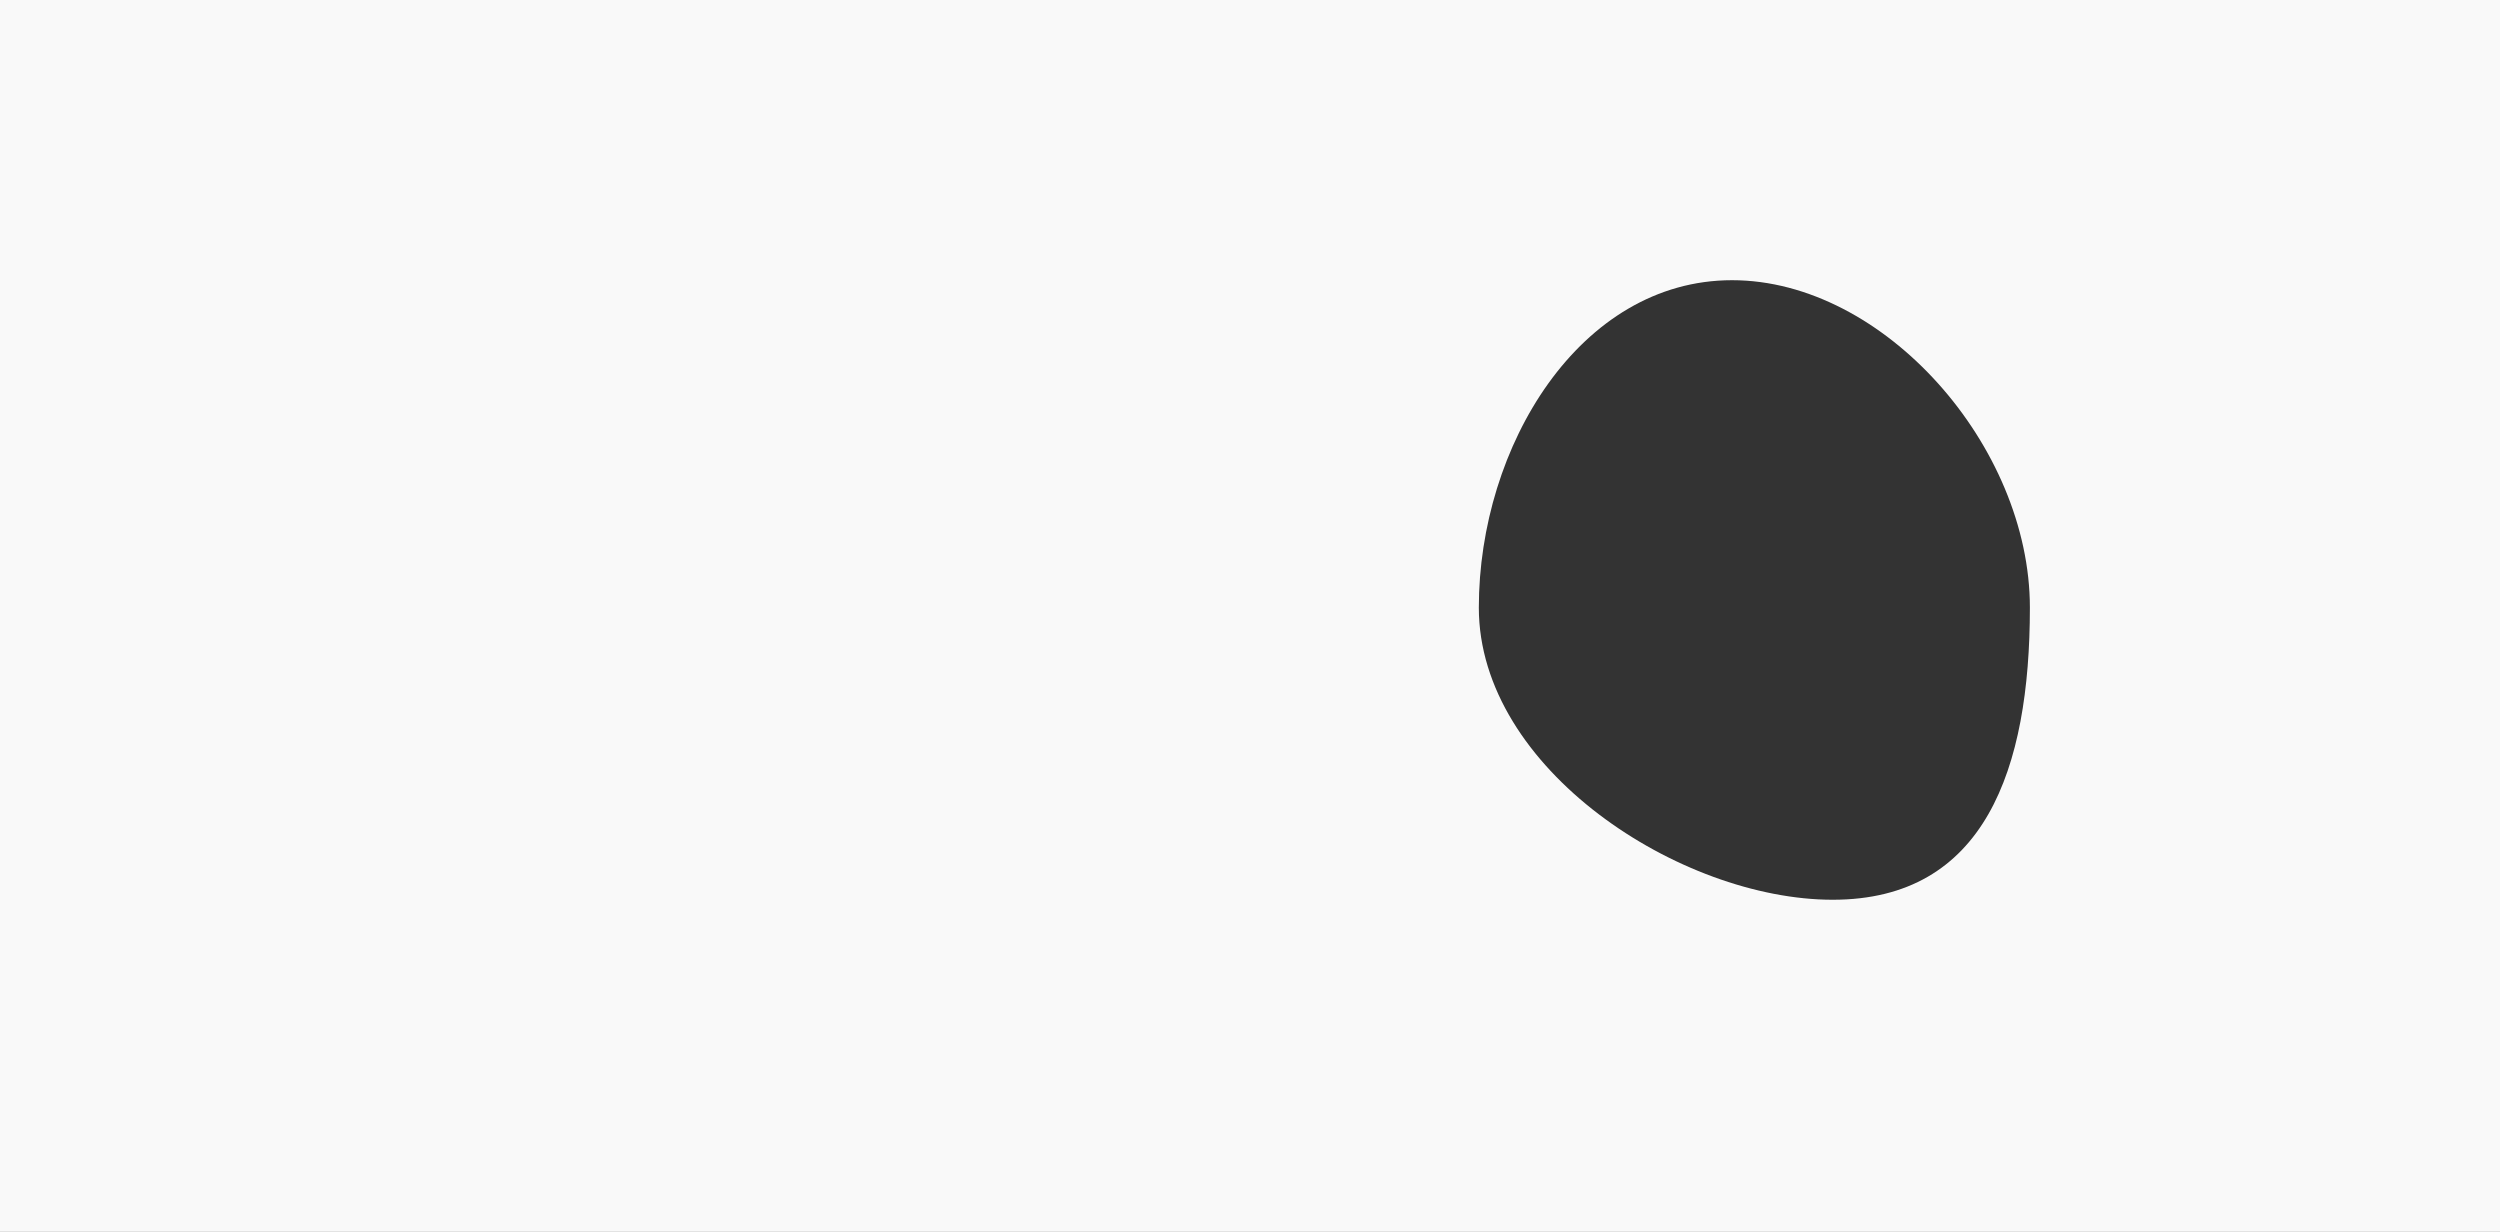 <?xml version="1.0" encoding="UTF-8"?> <svg xmlns="http://www.w3.org/2000/svg" id="Layer_1" data-name="Layer 1" viewBox="0 0 2409 1187"><rect x="0" y="0" width="2409" height="1187" fill="#333333" stroke="none"/> <defs> <style>.cls-1{fill:#f9f9f9;}</style> </defs> <title>bg-white-gistero</title> <path class="cls-1" d="M0,0V1187H2409V0ZM1766,867c-146.63,0-341-126-341-281.5S1522.37,270,1669,270s287,160,287,315.5S1912.63,867,1766,867Z"></path> </svg> 